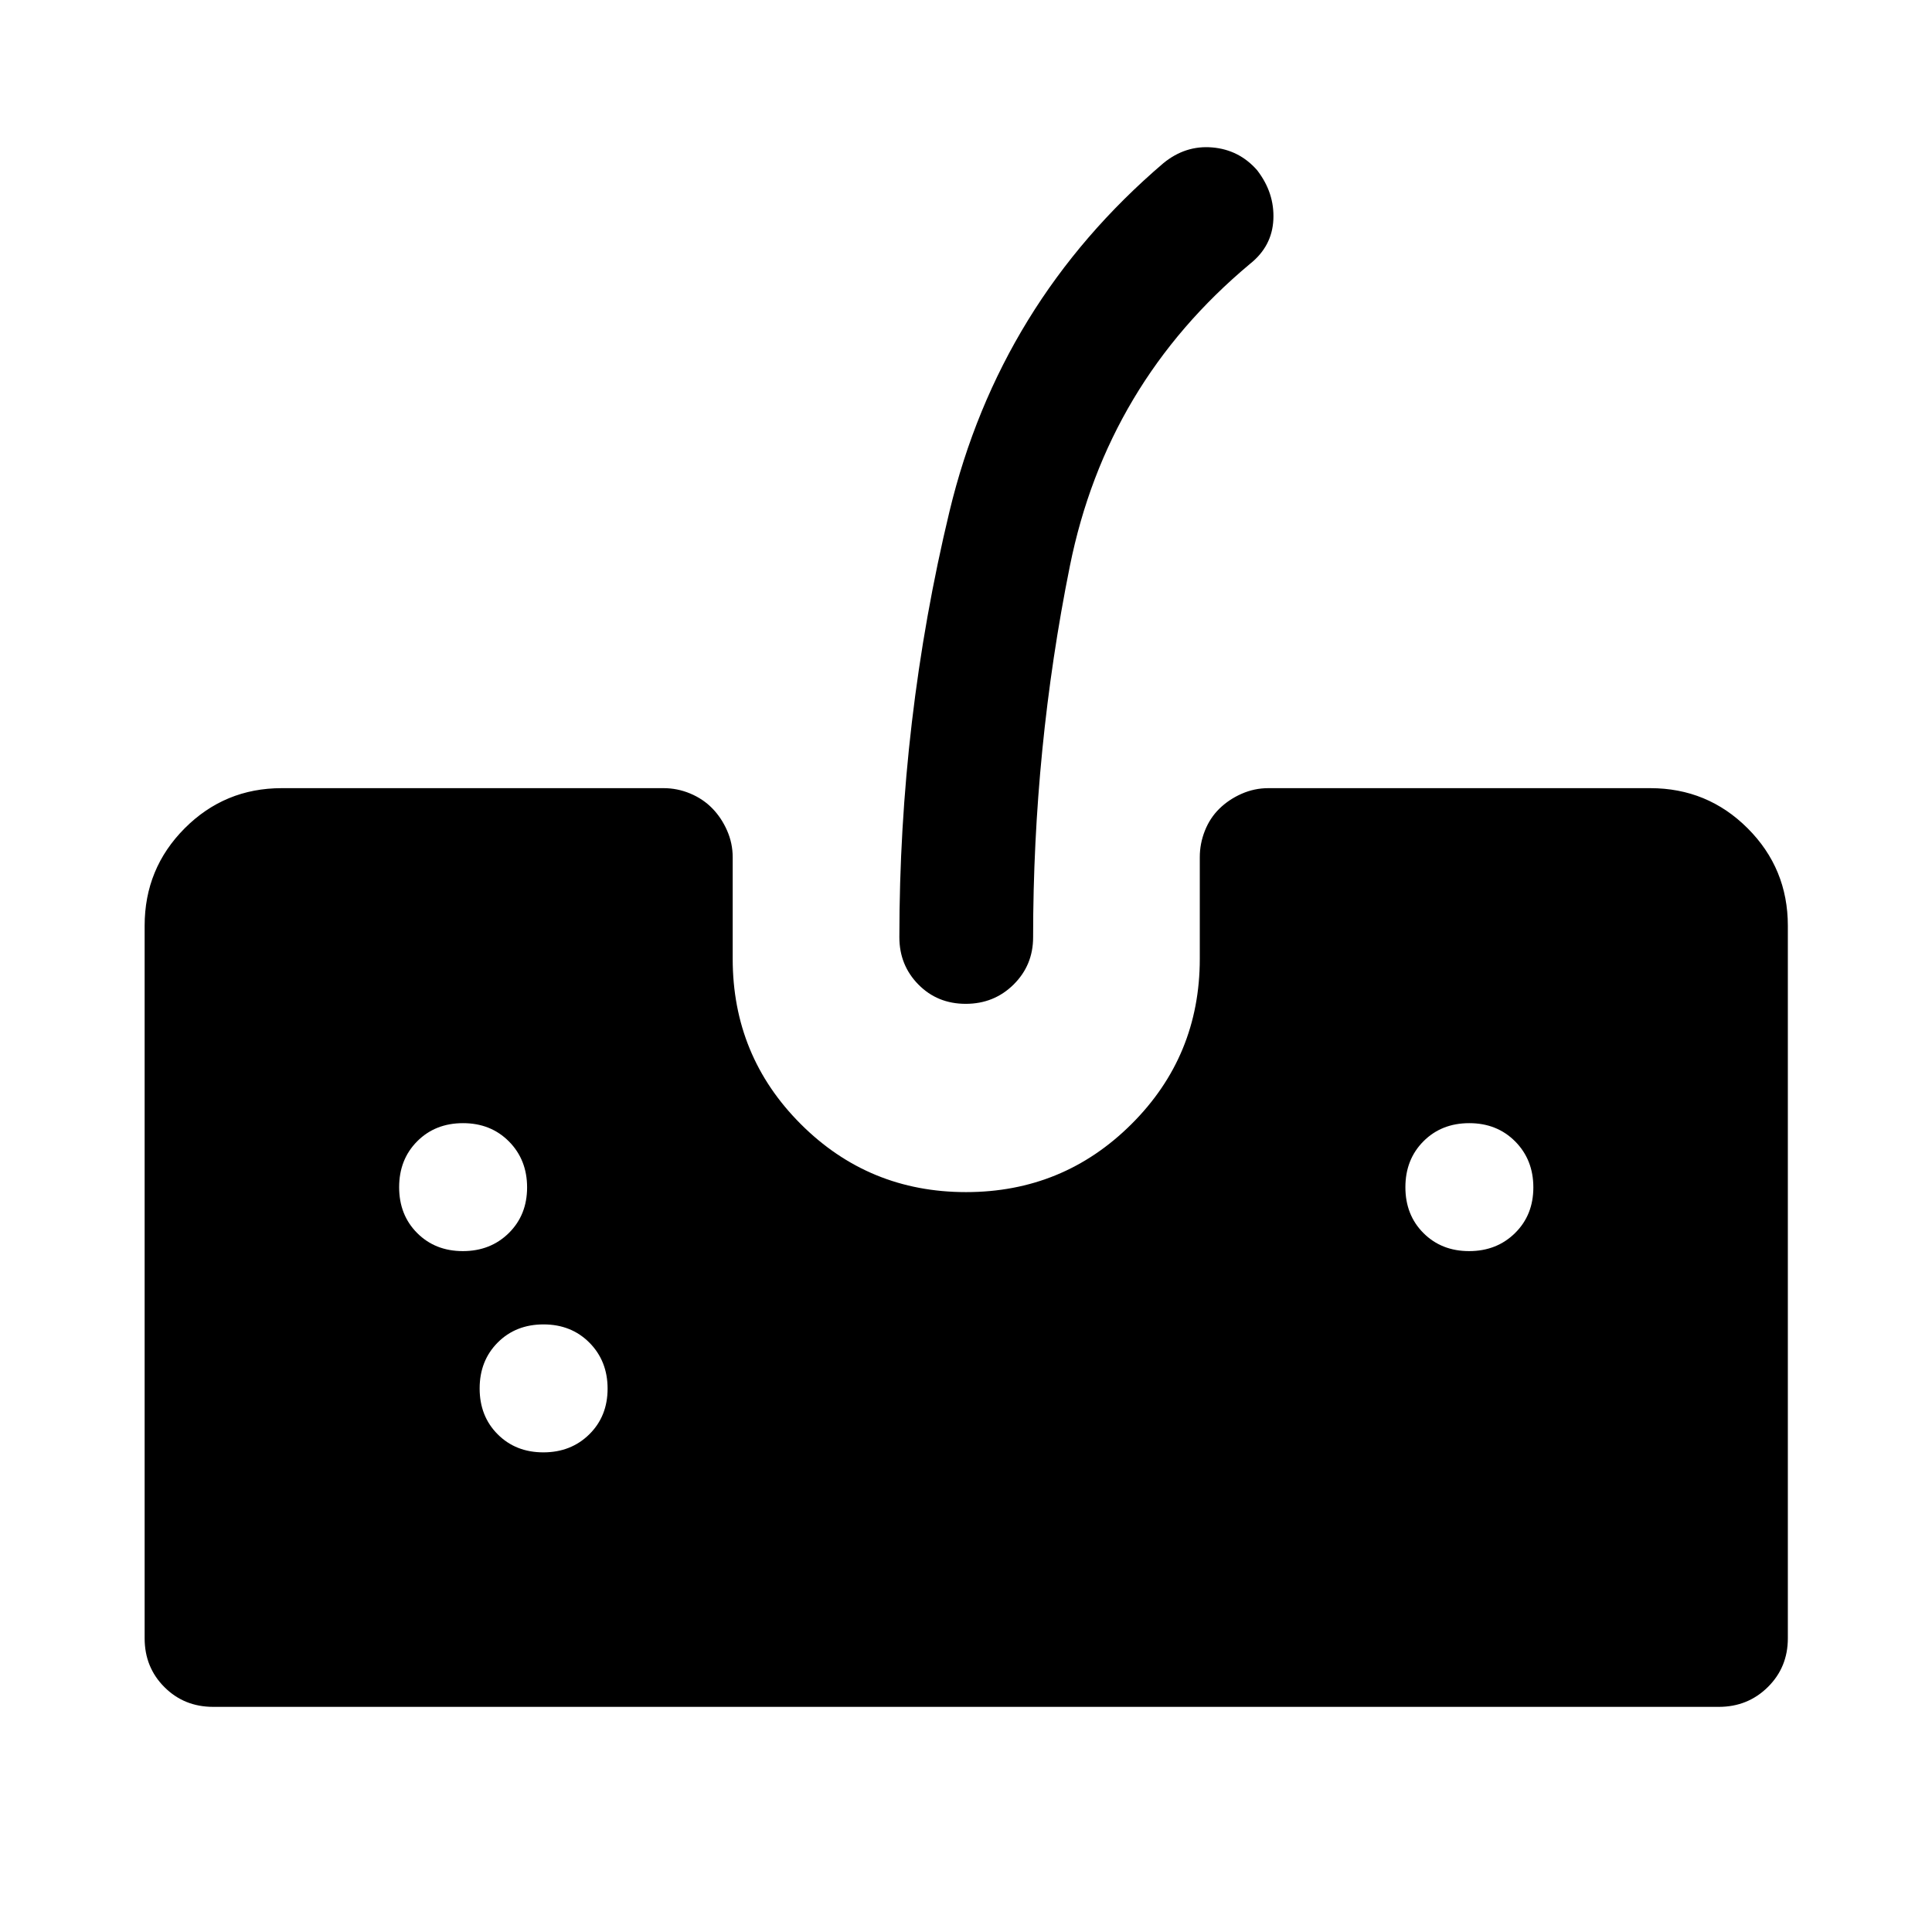 <svg xmlns="http://www.w3.org/2000/svg" width="48" height="48" viewBox="0 -960 960 960"><path d="M105.93-111.87q-14.42 0-24.24-9.82-9.82-9.82-9.82-24.24V-500q0-28.45 19.89-48.41 19.89-19.96 48.24-19.96h189.76q6.8 0 13.17 2.65 6.37 2.66 10.95 7.33 4.58 4.68 7.38 11.03 2.81 6.35 2.81 13.29v50.48q0 48.31 33.81 82.12 33.82 33.82 82.13 33.82 48.32 0 82.24-33.82 33.92-33.81 33.92-82.12v-50.48q0-6.79 2.54-13.17 2.53-6.37 7.21-10.95 4.67-4.57 11.02-7.38 6.36-2.8 13.3-2.8H820q28.45 0 48.41 19.96 19.96 19.96 19.96 48.41v354.07q0 14.42-9.96 24.24-9.95 9.82-24.34 9.82H105.93ZM479.87-461.2q-14.07 0-23.52-9.59-9.46-9.6-9.46-23.51 0-107.93 24.89-211.51 24.89-103.58 106.31-173.12 10.95-8.96 24.3-7.81 13.34 1.15 22.24 11.28 8.72 11.26 8.1 24.55-.62 13.28-11.58 22-71.28 59.52-89.54 150.2-18.26 90.67-18.26 184.41 0 13.91-9.7 23.51-9.7 9.59-23.78 9.59ZM229.99-338.33q13.73 0 22.83-8.97 9.09-8.97 9.09-22.69 0-13.73-9.02-22.83-9.02-9.09-22.81-9.09-13.8 0-22.78 9.02-8.97 9.02-8.97 22.81 0 13.8 8.97 22.78 8.97 8.97 22.69 8.97Zm40 100q13.73 0 22.83-8.97 9.09-8.97 9.09-22.69 0-13.73-9.02-22.83-9.02-9.09-22.81-9.09-13.8 0-22.78 9.02-8.97 9.02-8.97 22.81 0 13.8 8.97 22.78 8.97 8.97 22.69 8.97Zm460-100q13.73 0 22.83-8.97 9.09-8.97 9.09-22.69 0-13.73-9.02-22.83-9.02-9.09-22.81-9.09-13.8 0-22.78 9.02-8.97 9.02-8.97 22.81 0 13.8 8.97 22.78 8.97 8.97 22.69 8.97Z"/></svg>
